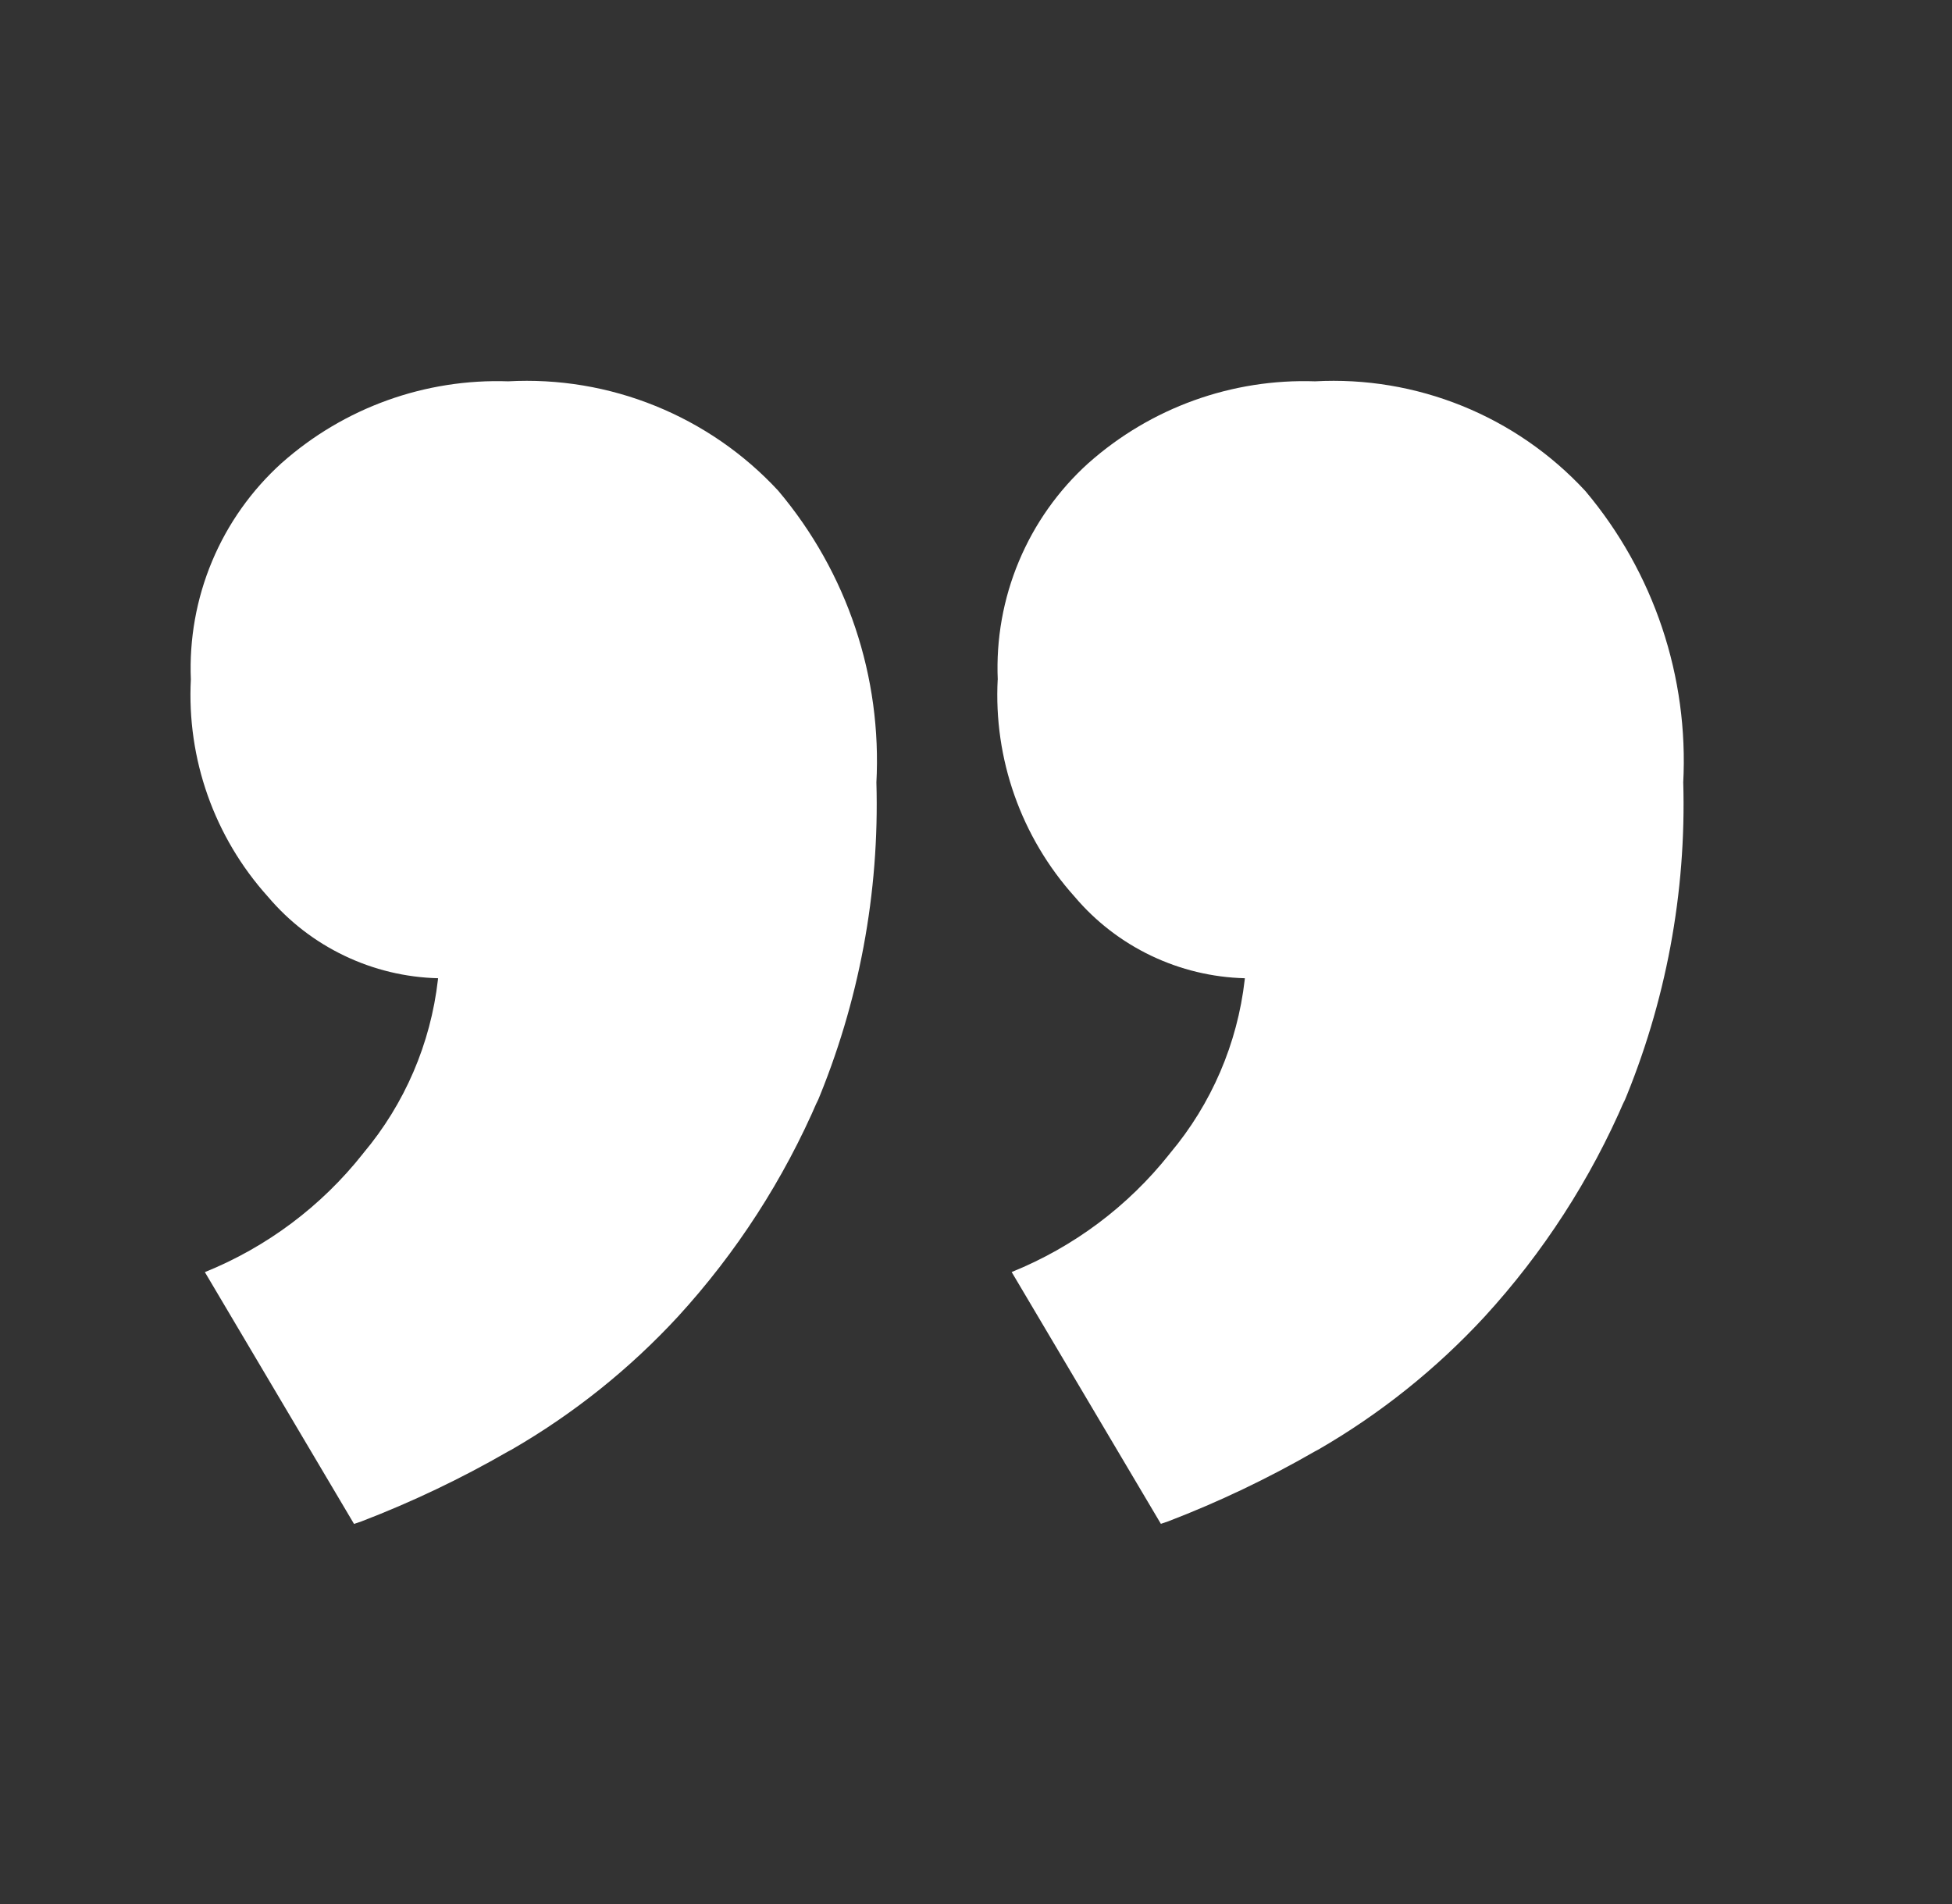 <svg width="41" height="40" viewBox="0 0 41 40" fill="none" xmlns="http://www.w3.org/2000/svg">
<rect x="0" y="0" width="41" height="40" fill="#333333" stroke="none"/>
<path d="M20.957 14.28C20.92 13.428 21.072 12.578 21.401 11.792C21.73 11.005 22.228 10.301 22.861 9.729L22.866 9.725C24.175 8.564 25.879 7.95 27.628 8.011H27.617C28.674 7.953 29.73 8.13 30.711 8.527C31.692 8.924 32.573 9.532 33.293 10.309L33.297 10.313C34.739 12.024 35.474 14.221 35.354 16.456L35.355 16.435C35.422 18.755 34.99 21.064 34.09 23.204L34.13 23.097C33.411 24.774 32.413 26.318 31.18 27.664L31.191 27.652C30.171 28.758 28.99 29.703 27.687 30.455L27.615 30.493C26.629 31.061 25.601 31.552 24.539 31.96L24.383 32.013L21.249 26.723C22.551 26.197 23.694 25.342 24.566 24.241L24.579 24.224C25.447 23.19 25.991 21.924 26.144 20.583L26.147 20.551C25.465 20.534 24.794 20.372 24.179 20.078C23.563 19.784 23.017 19.363 22.576 18.843L22.57 18.836C21.448 17.586 20.867 15.943 20.956 14.266L20.955 14.281L20.957 14.28ZM4.009 14.28C3.973 13.428 4.125 12.578 4.454 11.792C4.783 11.005 5.282 10.301 5.914 9.729L5.919 9.725C7.227 8.564 8.932 7.95 10.681 8.011H10.67C11.726 7.953 12.783 8.129 13.764 8.527C14.745 8.924 15.627 9.532 16.346 10.309L16.35 10.314C17.793 12.025 18.528 14.222 18.407 16.458L18.408 16.437C18.475 18.757 18.043 21.066 17.143 23.206L17.183 23.099C16.464 24.776 15.467 26.32 14.234 27.666L14.245 27.654C13.225 28.76 12.043 29.705 10.74 30.457L10.668 30.495C9.682 31.064 8.654 31.554 7.592 31.962L7.436 32.015L4.303 26.725C5.605 26.198 6.748 25.343 7.62 24.241L7.633 24.224C8.501 23.19 9.045 21.924 9.198 20.583L9.201 20.551C8.519 20.534 7.849 20.373 7.234 20.078C6.618 19.784 6.073 19.363 5.632 18.843L5.626 18.836C4.502 17.587 3.921 15.944 4.009 14.267L4.008 14.282L4.009 14.28Z" fill="white"/>
</svg>
